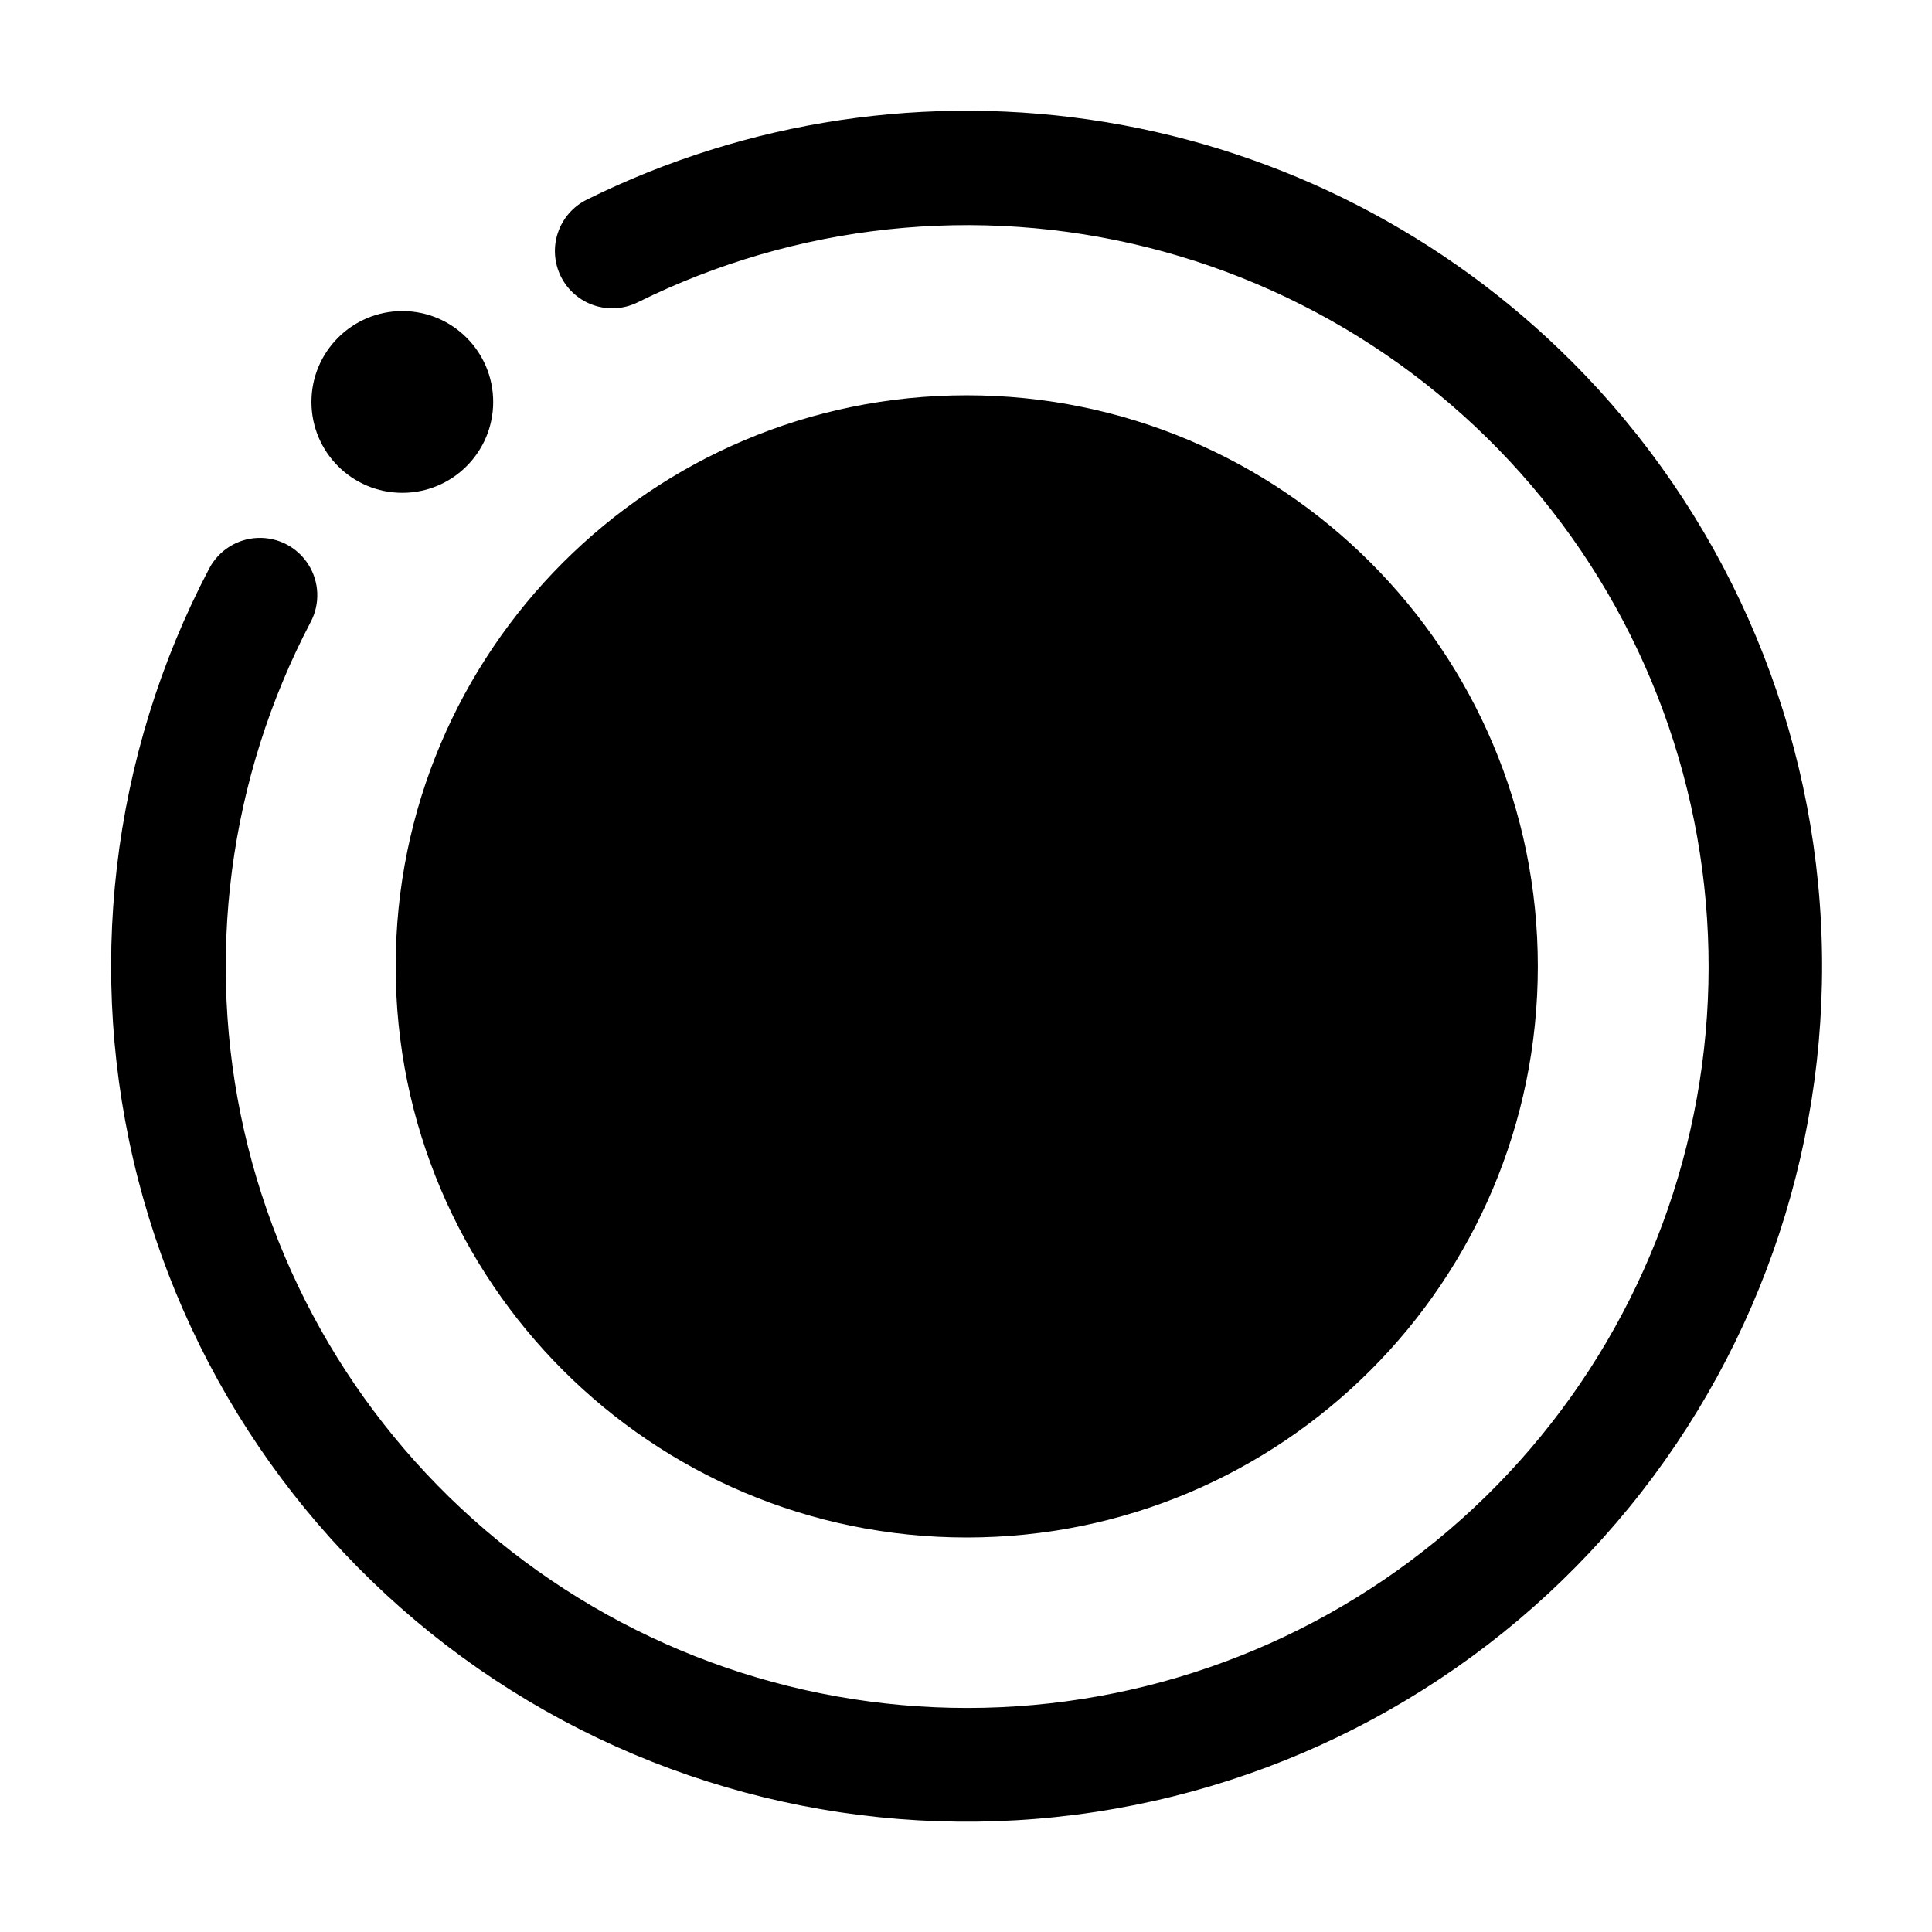 <?xml version="1.0" encoding="UTF-8"?>
<!-- Uploaded to: ICON Repo, www.iconrepo.com, Generator: ICON Repo Mixer Tools -->
<svg fill="#000000" width="800px" height="800px" version="1.1" viewBox="144 144 512 512" xmlns="http://www.w3.org/2000/svg">
 <g>
  <path d="m560.51 239.79c-33.547-33.566-76.781-55.758-123.61-63.449-46.828-7.691-94.891-0.496-137.41 20.578-3.609 1.789-6.356 4.941-7.641 8.758s-1 7.988 0.789 11.594c1.789 3.609 4.941 6.359 8.758 7.641 3.816 1.285 7.988 1.004 11.598-0.789 41.918-20.793 89.887-25.945 135.27-14.523 45.379 11.422 85.195 38.664 112.28 76.824 27.082 38.164 39.66 84.738 35.461 131.35-4.199 46.605-24.895 90.184-58.359 122.89-33.469 32.711-77.508 52.398-124.2 55.527s-92.969-10.512-130.5-38.461c-37.527-27.953-63.852-68.383-74.23-114.01-10.375-45.633-4.125-93.469 17.625-134.9 2.527-4.805 2.301-10.594-0.598-15.188-2.894-4.594-8.023-7.293-13.449-7.078-5.426 0.211-10.328 3.305-12.855 8.109-26.121 49.742-32.84 107.41-18.859 161.82 13.98 54.414 47.668 101.7 94.531 132.68 46.863 30.988 103.56 43.473 159.11 35.035 55.543-8.441 105.98-37.203 141.52-80.711 35.543-43.512 53.664-98.668 50.852-154.78-2.812-56.109-26.359-109.18-66.074-148.92z"/>
  <path d="m551.54 400.1c0 83.586-67.758 151.35-151.34 151.35-83.586 0-151.34-67.762-151.34-151.35 0-83.582 67.758-151.34 151.34-151.34 83.586 0 151.34 67.762 151.34 151.34"/>
  <path d="m274.7 250.52c0 13.301-10.781 24.082-24.082 24.082-13.297 0-24.082-10.781-24.082-24.082s10.785-24.082 24.082-24.082c13.301 0 24.082 10.781 24.082 24.082"/>
 </g>
</svg>